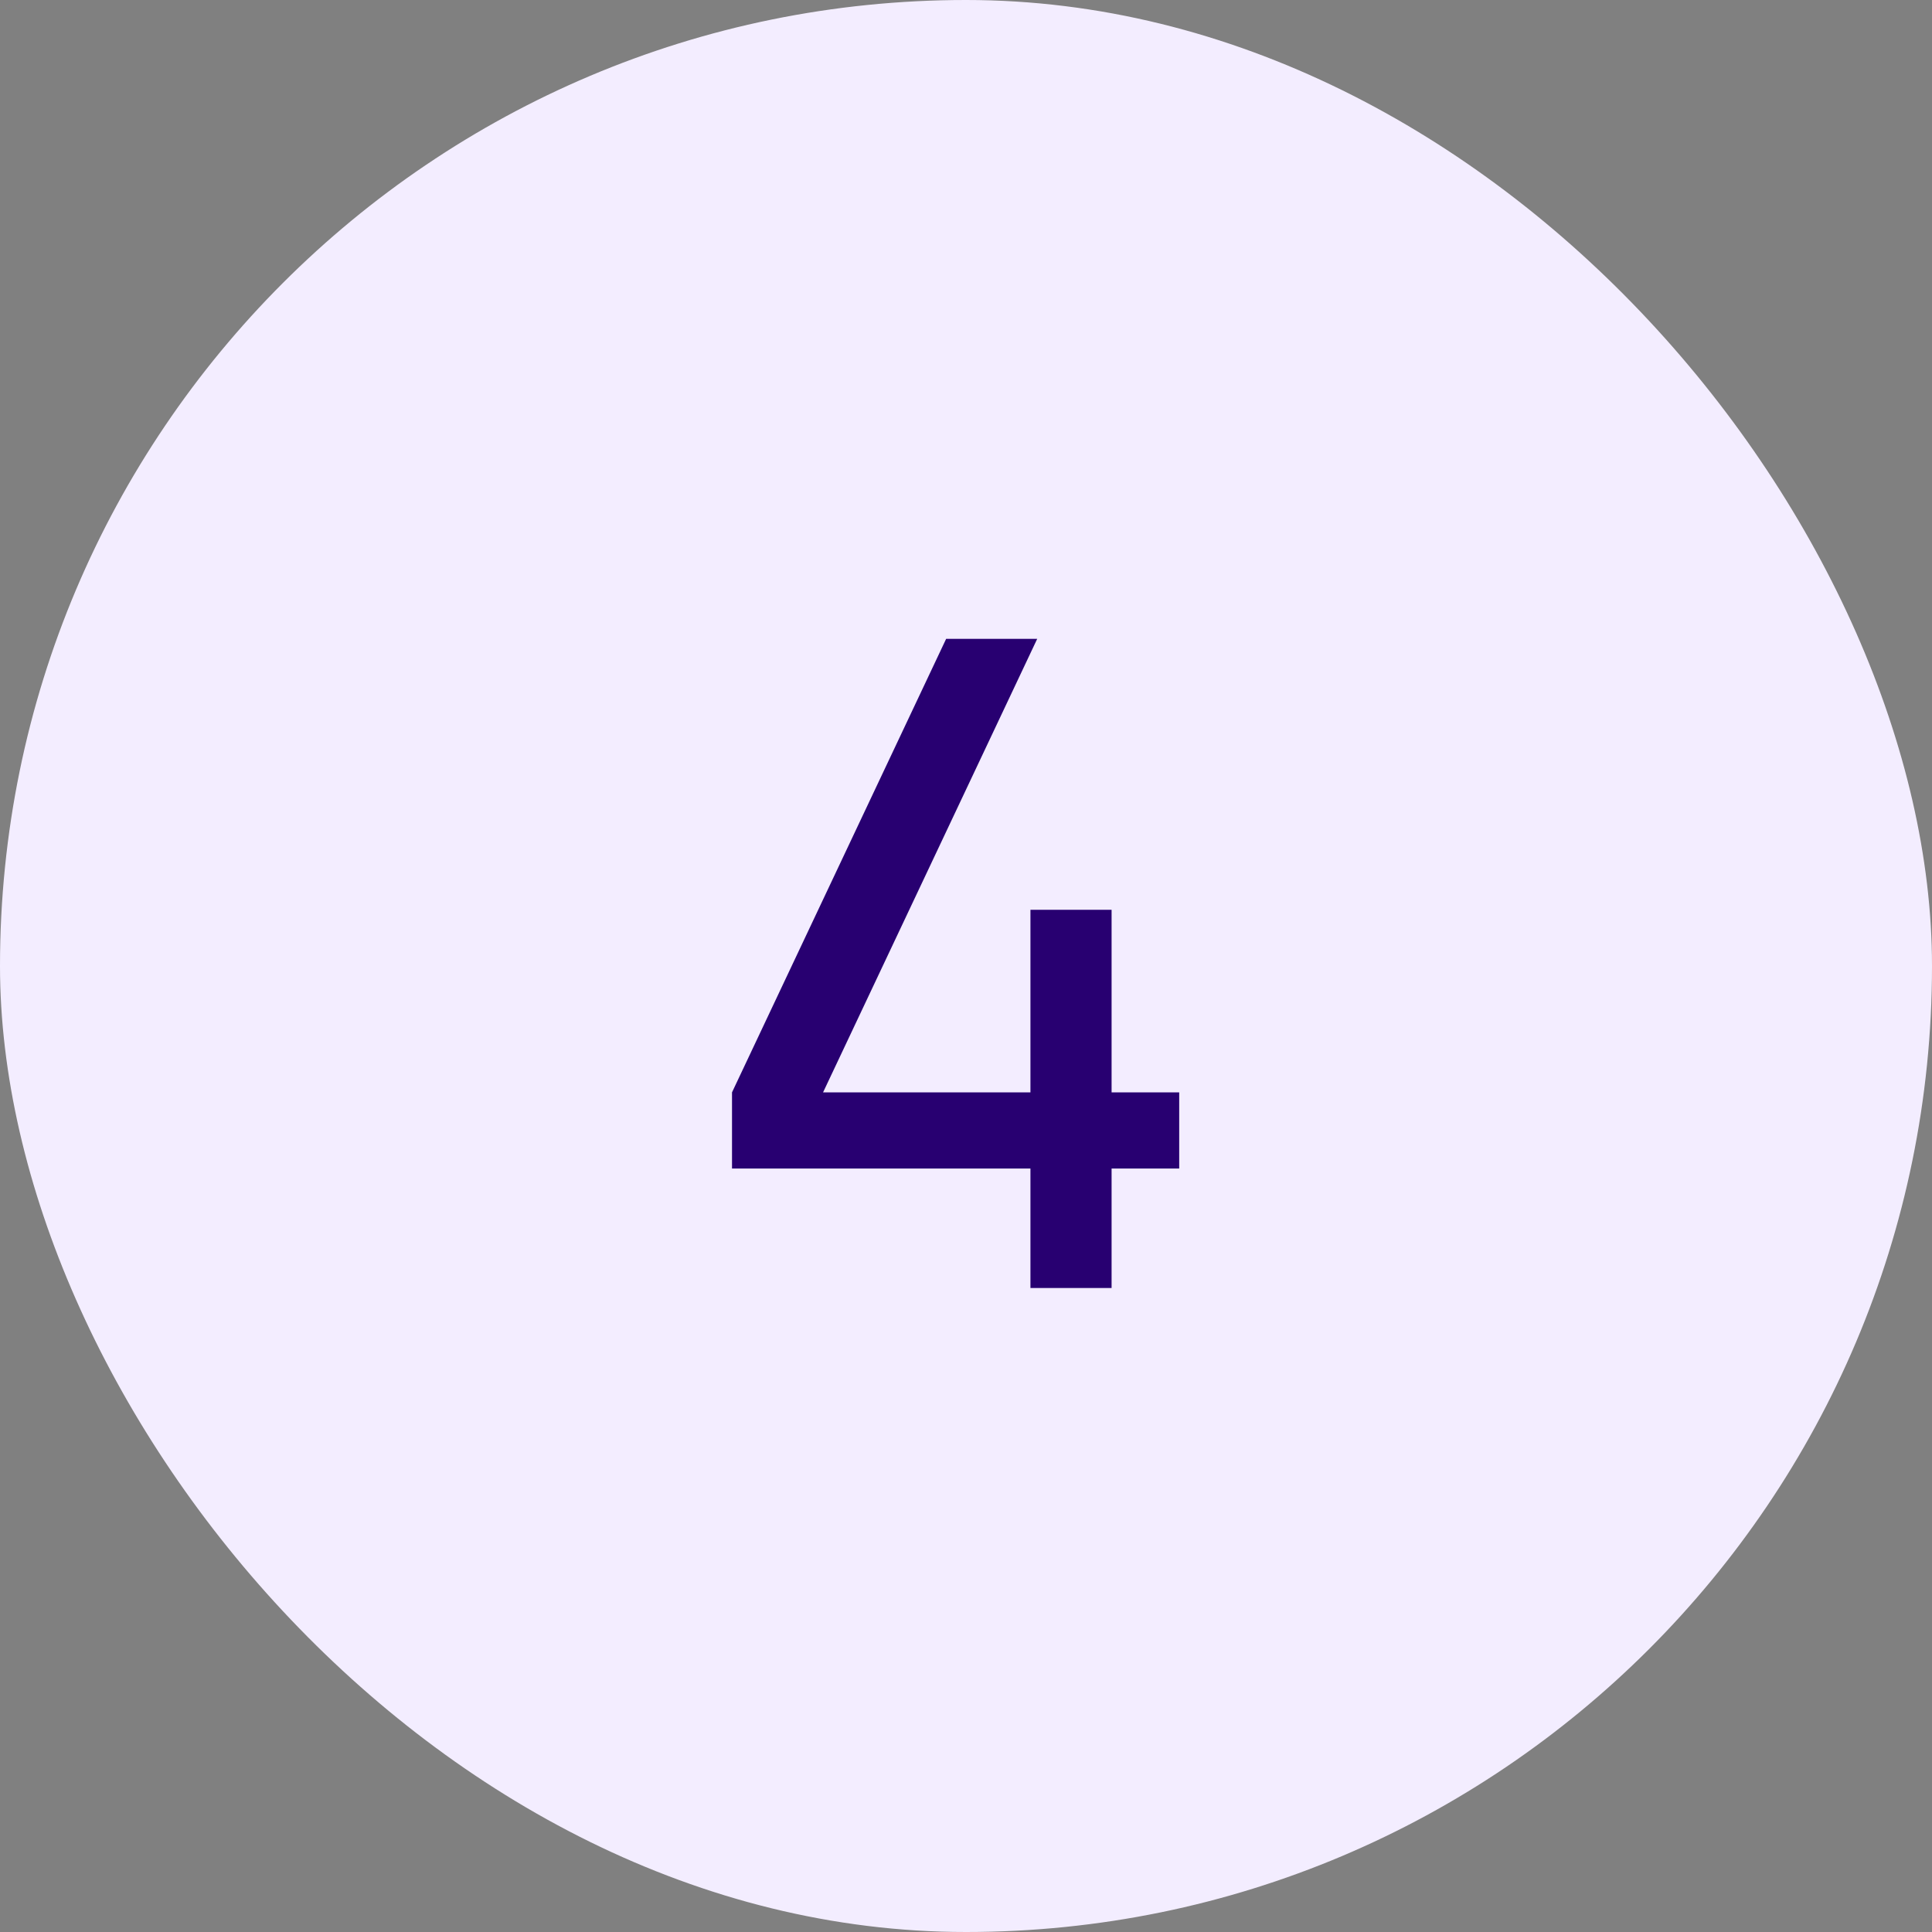 <svg xmlns="http://www.w3.org/2000/svg" width="90" height="90" viewBox="0 0 90 90" fill="none"><rect x="0" y="0" width="90" height="90" fill="#808080" stroke="none"/><rect width="90" height="90" rx="45" fill="#F3EDFF"></rect><path d="M48.002 60V54.435H34.1V50.886L44.075 29.76H48.317L38.342 50.886H48.002V42.381H51.782V50.886H54.932V54.435H51.782V60H48.002Z" fill="#280071"></path></svg>